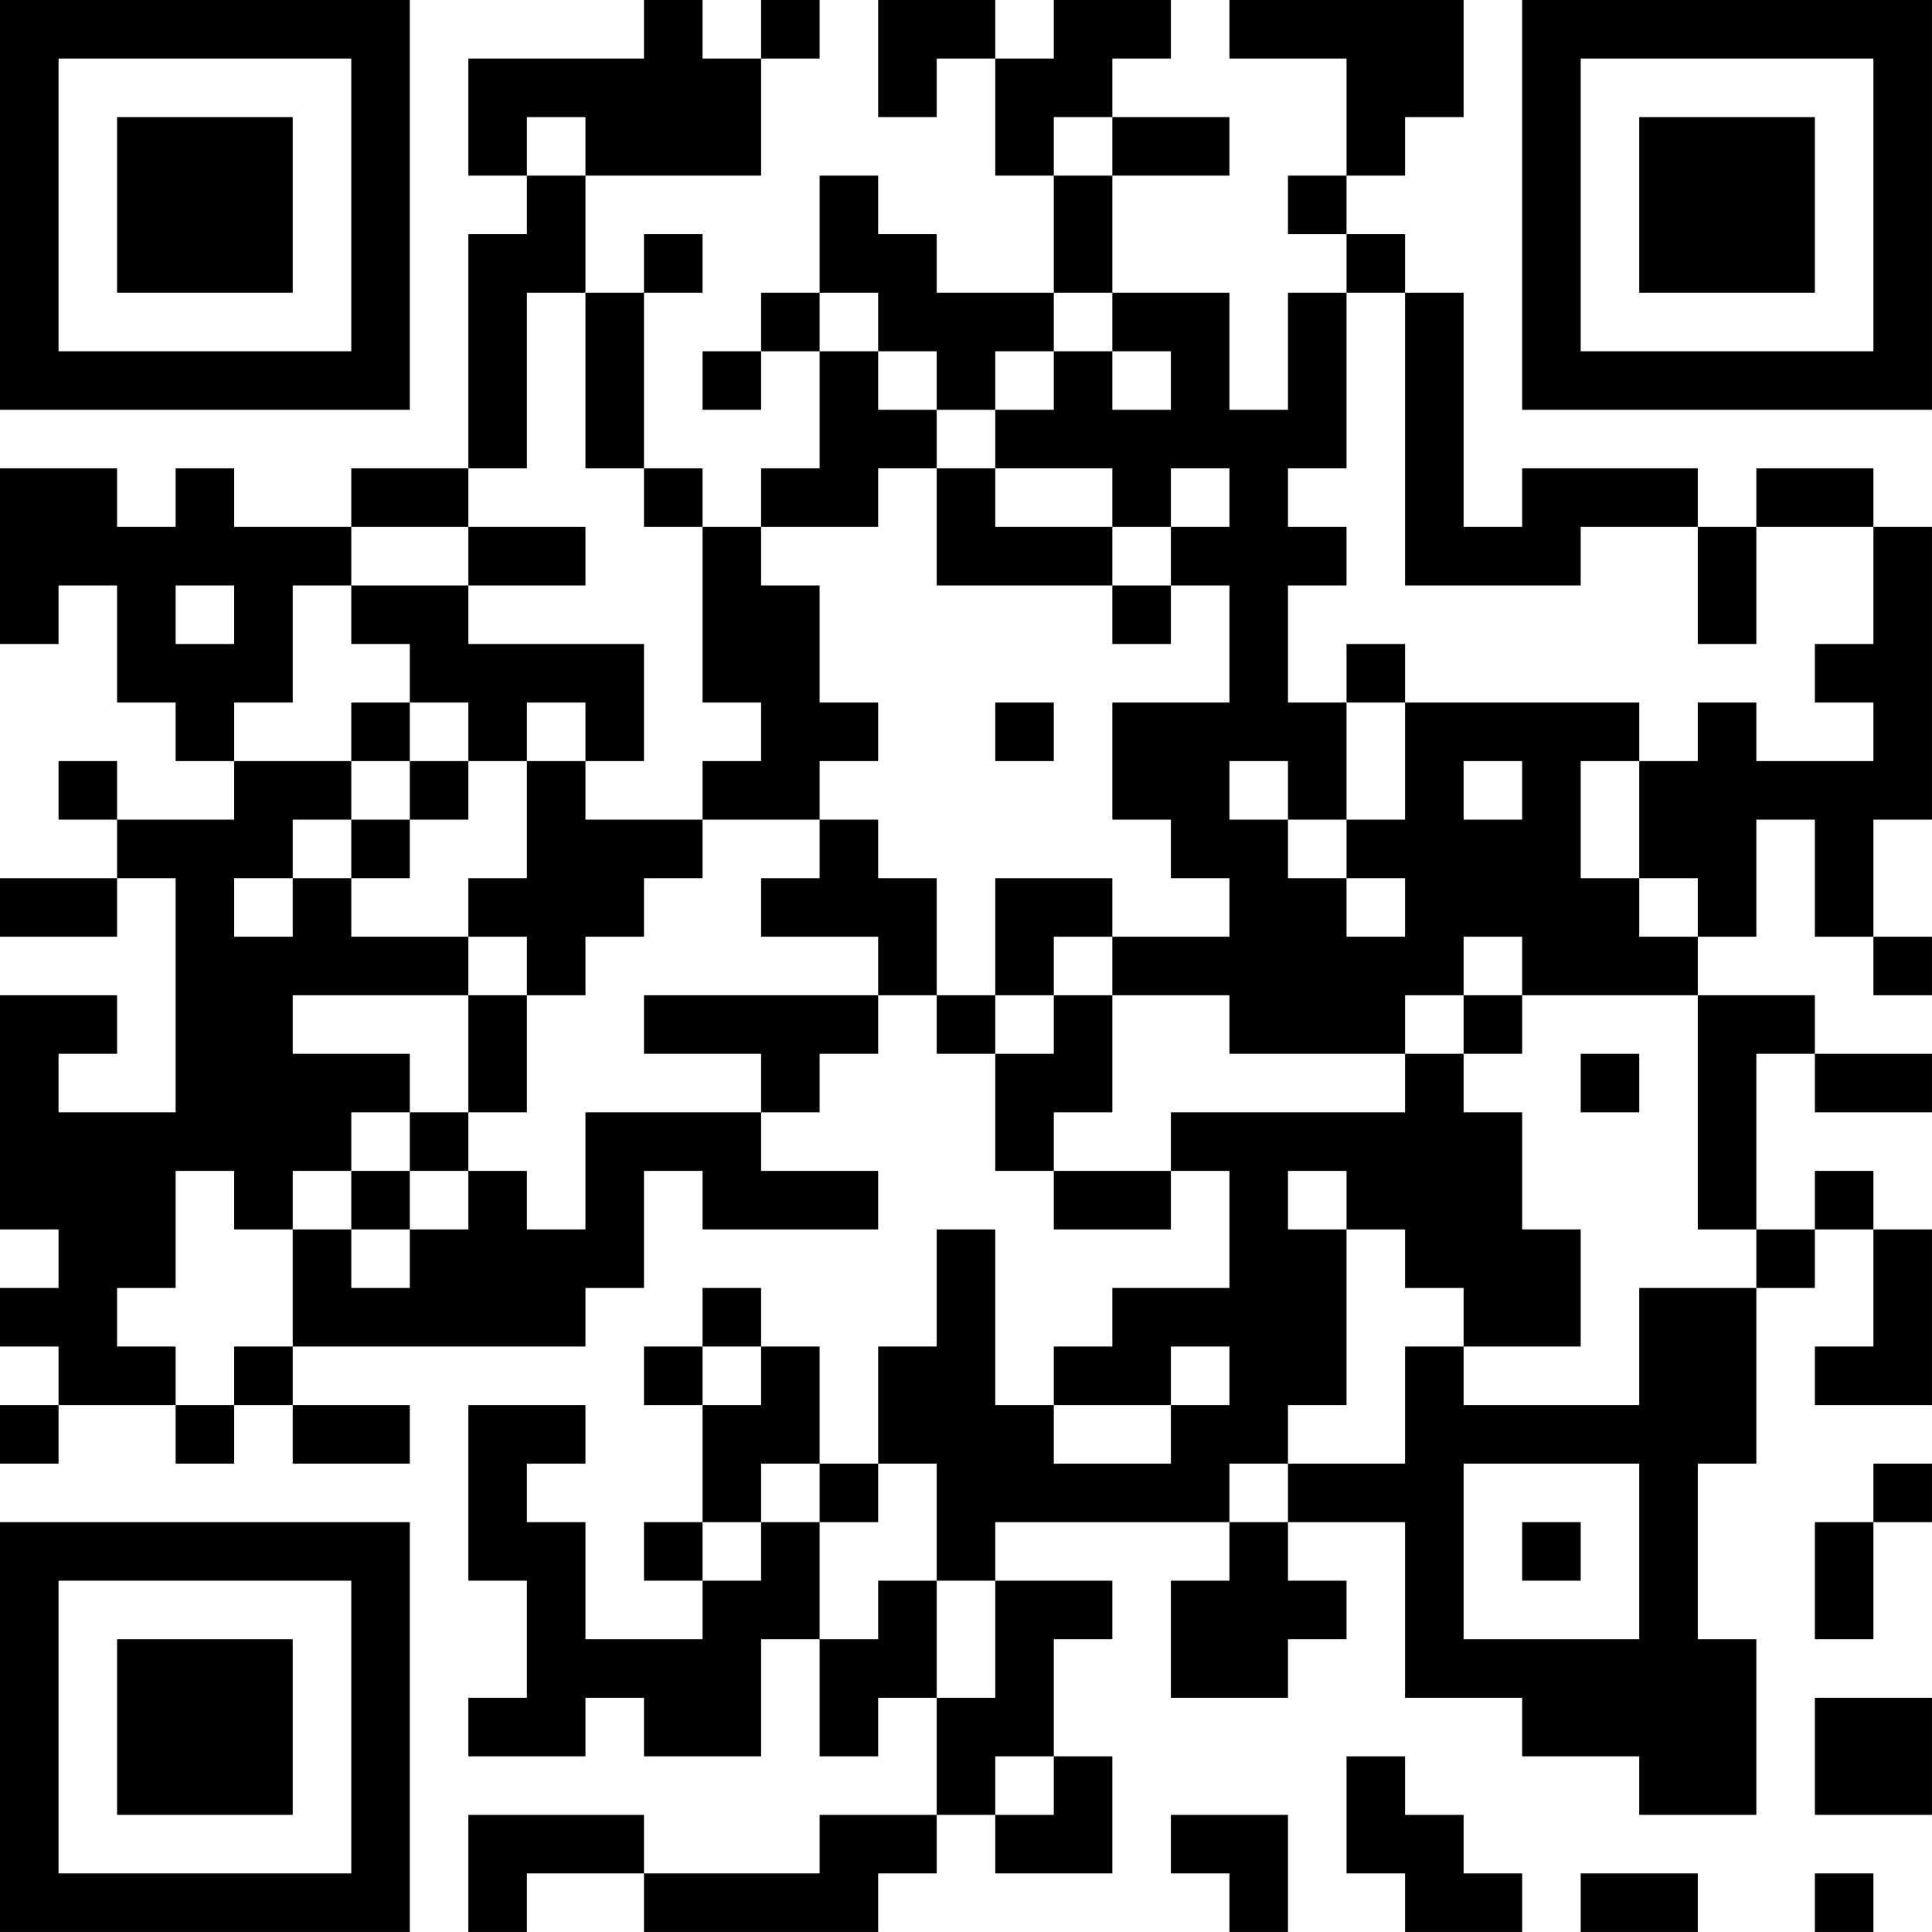 <?xml version="1.0" encoding="UTF-8"?>
<svg xmlns="http://www.w3.org/2000/svg" version="1.1" width="400" height="400" viewBox="0 0 400 400"><rect x="0" y="0" width="400" height="400" fill="#ffffff"/><g transform="scale(12.121)"><g transform="translate(0,0)"><path fill-rule="evenodd" d="M11 0L11 1L8 1L8 3L9 3L9 4L8 4L8 8L6 8L6 9L4 9L4 8L3 8L3 9L2 9L2 8L0 8L0 11L1 11L1 10L2 10L2 12L3 12L3 13L4 13L4 14L2 14L2 13L1 13L1 14L2 14L2 15L0 15L0 16L2 16L2 15L3 15L3 19L1 19L1 18L2 18L2 17L0 17L0 21L1 21L1 22L0 22L0 23L1 23L1 24L0 24L0 25L1 25L1 24L3 24L3 25L4 25L4 24L5 24L5 25L7 25L7 24L5 24L5 23L10 23L10 22L11 22L11 20L12 20L12 21L15 21L15 20L13 20L13 19L14 19L14 18L15 18L15 17L16 17L16 18L17 18L17 20L18 20L18 21L20 21L20 20L21 20L21 22L19 22L19 23L18 23L18 24L17 24L17 21L16 21L16 23L15 23L15 25L14 25L14 23L13 23L13 22L12 22L12 23L11 23L11 24L12 24L12 26L11 26L11 27L12 27L12 28L10 28L10 26L9 26L9 25L10 25L10 24L8 24L8 27L9 27L9 29L8 29L8 30L10 30L10 29L11 29L11 30L13 30L13 28L14 28L14 30L15 30L15 29L16 29L16 31L14 31L14 32L11 32L11 31L8 31L8 33L9 33L9 32L11 32L11 33L15 33L15 32L16 32L16 31L17 31L17 32L19 32L19 30L18 30L18 28L19 28L19 27L17 27L17 26L21 26L21 27L20 27L20 29L22 29L22 28L23 28L23 27L22 27L22 26L24 26L24 29L26 29L26 30L28 30L28 31L30 31L30 28L29 28L29 25L30 25L30 22L31 22L31 21L32 21L32 23L31 23L31 24L33 24L33 21L32 21L32 20L31 20L31 21L30 21L30 18L31 18L31 19L33 19L33 18L31 18L31 17L29 17L29 16L30 16L30 14L31 14L31 16L32 16L32 17L33 17L33 16L32 16L32 14L33 14L33 9L32 9L32 8L30 8L30 9L29 9L29 8L26 8L26 9L25 9L25 5L24 5L24 4L23 4L23 3L24 3L24 2L25 2L25 0L21 0L21 1L23 1L23 3L22 3L22 4L23 4L23 5L22 5L22 7L21 7L21 5L19 5L19 3L21 3L21 2L19 2L19 1L20 1L20 0L18 0L18 1L17 1L17 0L15 0L15 2L16 2L16 1L17 1L17 3L18 3L18 5L16 5L16 4L15 4L15 3L14 3L14 5L13 5L13 6L12 6L12 7L13 7L13 6L14 6L14 8L13 8L13 9L12 9L12 8L11 8L11 5L12 5L12 4L11 4L11 5L10 5L10 3L13 3L13 1L14 1L14 0L13 0L13 1L12 1L12 0ZM9 2L9 3L10 3L10 2ZM18 2L18 3L19 3L19 2ZM9 5L9 8L8 8L8 9L6 9L6 10L5 10L5 12L4 12L4 13L6 13L6 14L5 14L5 15L4 15L4 16L5 16L5 15L6 15L6 16L8 16L8 17L5 17L5 18L7 18L7 19L6 19L6 20L5 20L5 21L4 21L4 20L3 20L3 22L2 22L2 23L3 23L3 24L4 24L4 23L5 23L5 21L6 21L6 22L7 22L7 21L8 21L8 20L9 20L9 21L10 21L10 19L13 19L13 18L11 18L11 17L15 17L15 16L13 16L13 15L14 15L14 14L15 14L15 15L16 15L16 17L17 17L17 18L18 18L18 17L19 17L19 19L18 19L18 20L20 20L20 19L24 19L24 18L25 18L25 19L26 19L26 21L27 21L27 23L25 23L25 22L24 22L24 21L23 21L23 20L22 20L22 21L23 21L23 24L22 24L22 25L21 25L21 26L22 26L22 25L24 25L24 23L25 23L25 24L28 24L28 22L30 22L30 21L29 21L29 17L26 17L26 16L25 16L25 17L24 17L24 18L21 18L21 17L19 17L19 16L21 16L21 15L20 15L20 14L19 14L19 12L21 12L21 10L20 10L20 9L21 9L21 8L20 8L20 9L19 9L19 8L17 8L17 7L18 7L18 6L19 6L19 7L20 7L20 6L19 6L19 5L18 5L18 6L17 6L17 7L16 7L16 6L15 6L15 5L14 5L14 6L15 6L15 7L16 7L16 8L15 8L15 9L13 9L13 10L14 10L14 12L15 12L15 13L14 13L14 14L12 14L12 13L13 13L13 12L12 12L12 9L11 9L11 8L10 8L10 5ZM23 5L23 8L22 8L22 9L23 9L23 10L22 10L22 12L23 12L23 14L22 14L22 13L21 13L21 14L22 14L22 15L23 15L23 16L24 16L24 15L23 15L23 14L24 14L24 12L28 12L28 13L27 13L27 15L28 15L28 16L29 16L29 15L28 15L28 13L29 13L29 12L30 12L30 13L32 13L32 12L31 12L31 11L32 11L32 9L30 9L30 11L29 11L29 9L27 9L27 10L24 10L24 5ZM16 8L16 10L19 10L19 11L20 11L20 10L19 10L19 9L17 9L17 8ZM8 9L8 10L6 10L6 11L7 11L7 12L6 12L6 13L7 13L7 14L6 14L6 15L7 15L7 14L8 14L8 13L9 13L9 15L8 15L8 16L9 16L9 17L8 17L8 19L7 19L7 20L6 20L6 21L7 21L7 20L8 20L8 19L9 19L9 17L10 17L10 16L11 16L11 15L12 15L12 14L10 14L10 13L11 13L11 11L8 11L8 10L10 10L10 9ZM3 10L3 11L4 11L4 10ZM23 11L23 12L24 12L24 11ZM7 12L7 13L8 13L8 12ZM9 12L9 13L10 13L10 12ZM17 12L17 13L18 13L18 12ZM25 13L25 14L26 14L26 13ZM17 15L17 17L18 17L18 16L19 16L19 15ZM25 17L25 18L26 18L26 17ZM27 18L27 19L28 19L28 18ZM12 23L12 24L13 24L13 23ZM20 23L20 24L18 24L18 25L20 25L20 24L21 24L21 23ZM13 25L13 26L12 26L12 27L13 27L13 26L14 26L14 28L15 28L15 27L16 27L16 29L17 29L17 27L16 27L16 25L15 25L15 26L14 26L14 25ZM25 25L25 28L28 28L28 25ZM32 25L32 26L31 26L31 28L32 28L32 26L33 26L33 25ZM26 26L26 27L27 27L27 26ZM31 29L31 31L33 31L33 29ZM17 30L17 31L18 31L18 30ZM23 30L23 32L24 32L24 33L26 33L26 32L25 32L25 31L24 31L24 30ZM20 31L20 32L21 32L21 33L22 33L22 31ZM27 32L27 33L29 33L29 32ZM31 32L31 33L32 33L32 32ZM0 0L0 7L7 7L7 0ZM1 1L1 6L6 6L6 1ZM2 2L2 5L5 5L5 2ZM26 0L26 7L33 7L33 0ZM27 1L27 6L32 6L32 1ZM28 2L28 5L31 5L31 2ZM0 26L0 33L7 33L7 26ZM1 27L1 32L6 32L6 27ZM2 28L2 31L5 31L5 28Z" fill="#000000"/></g></g></svg>

